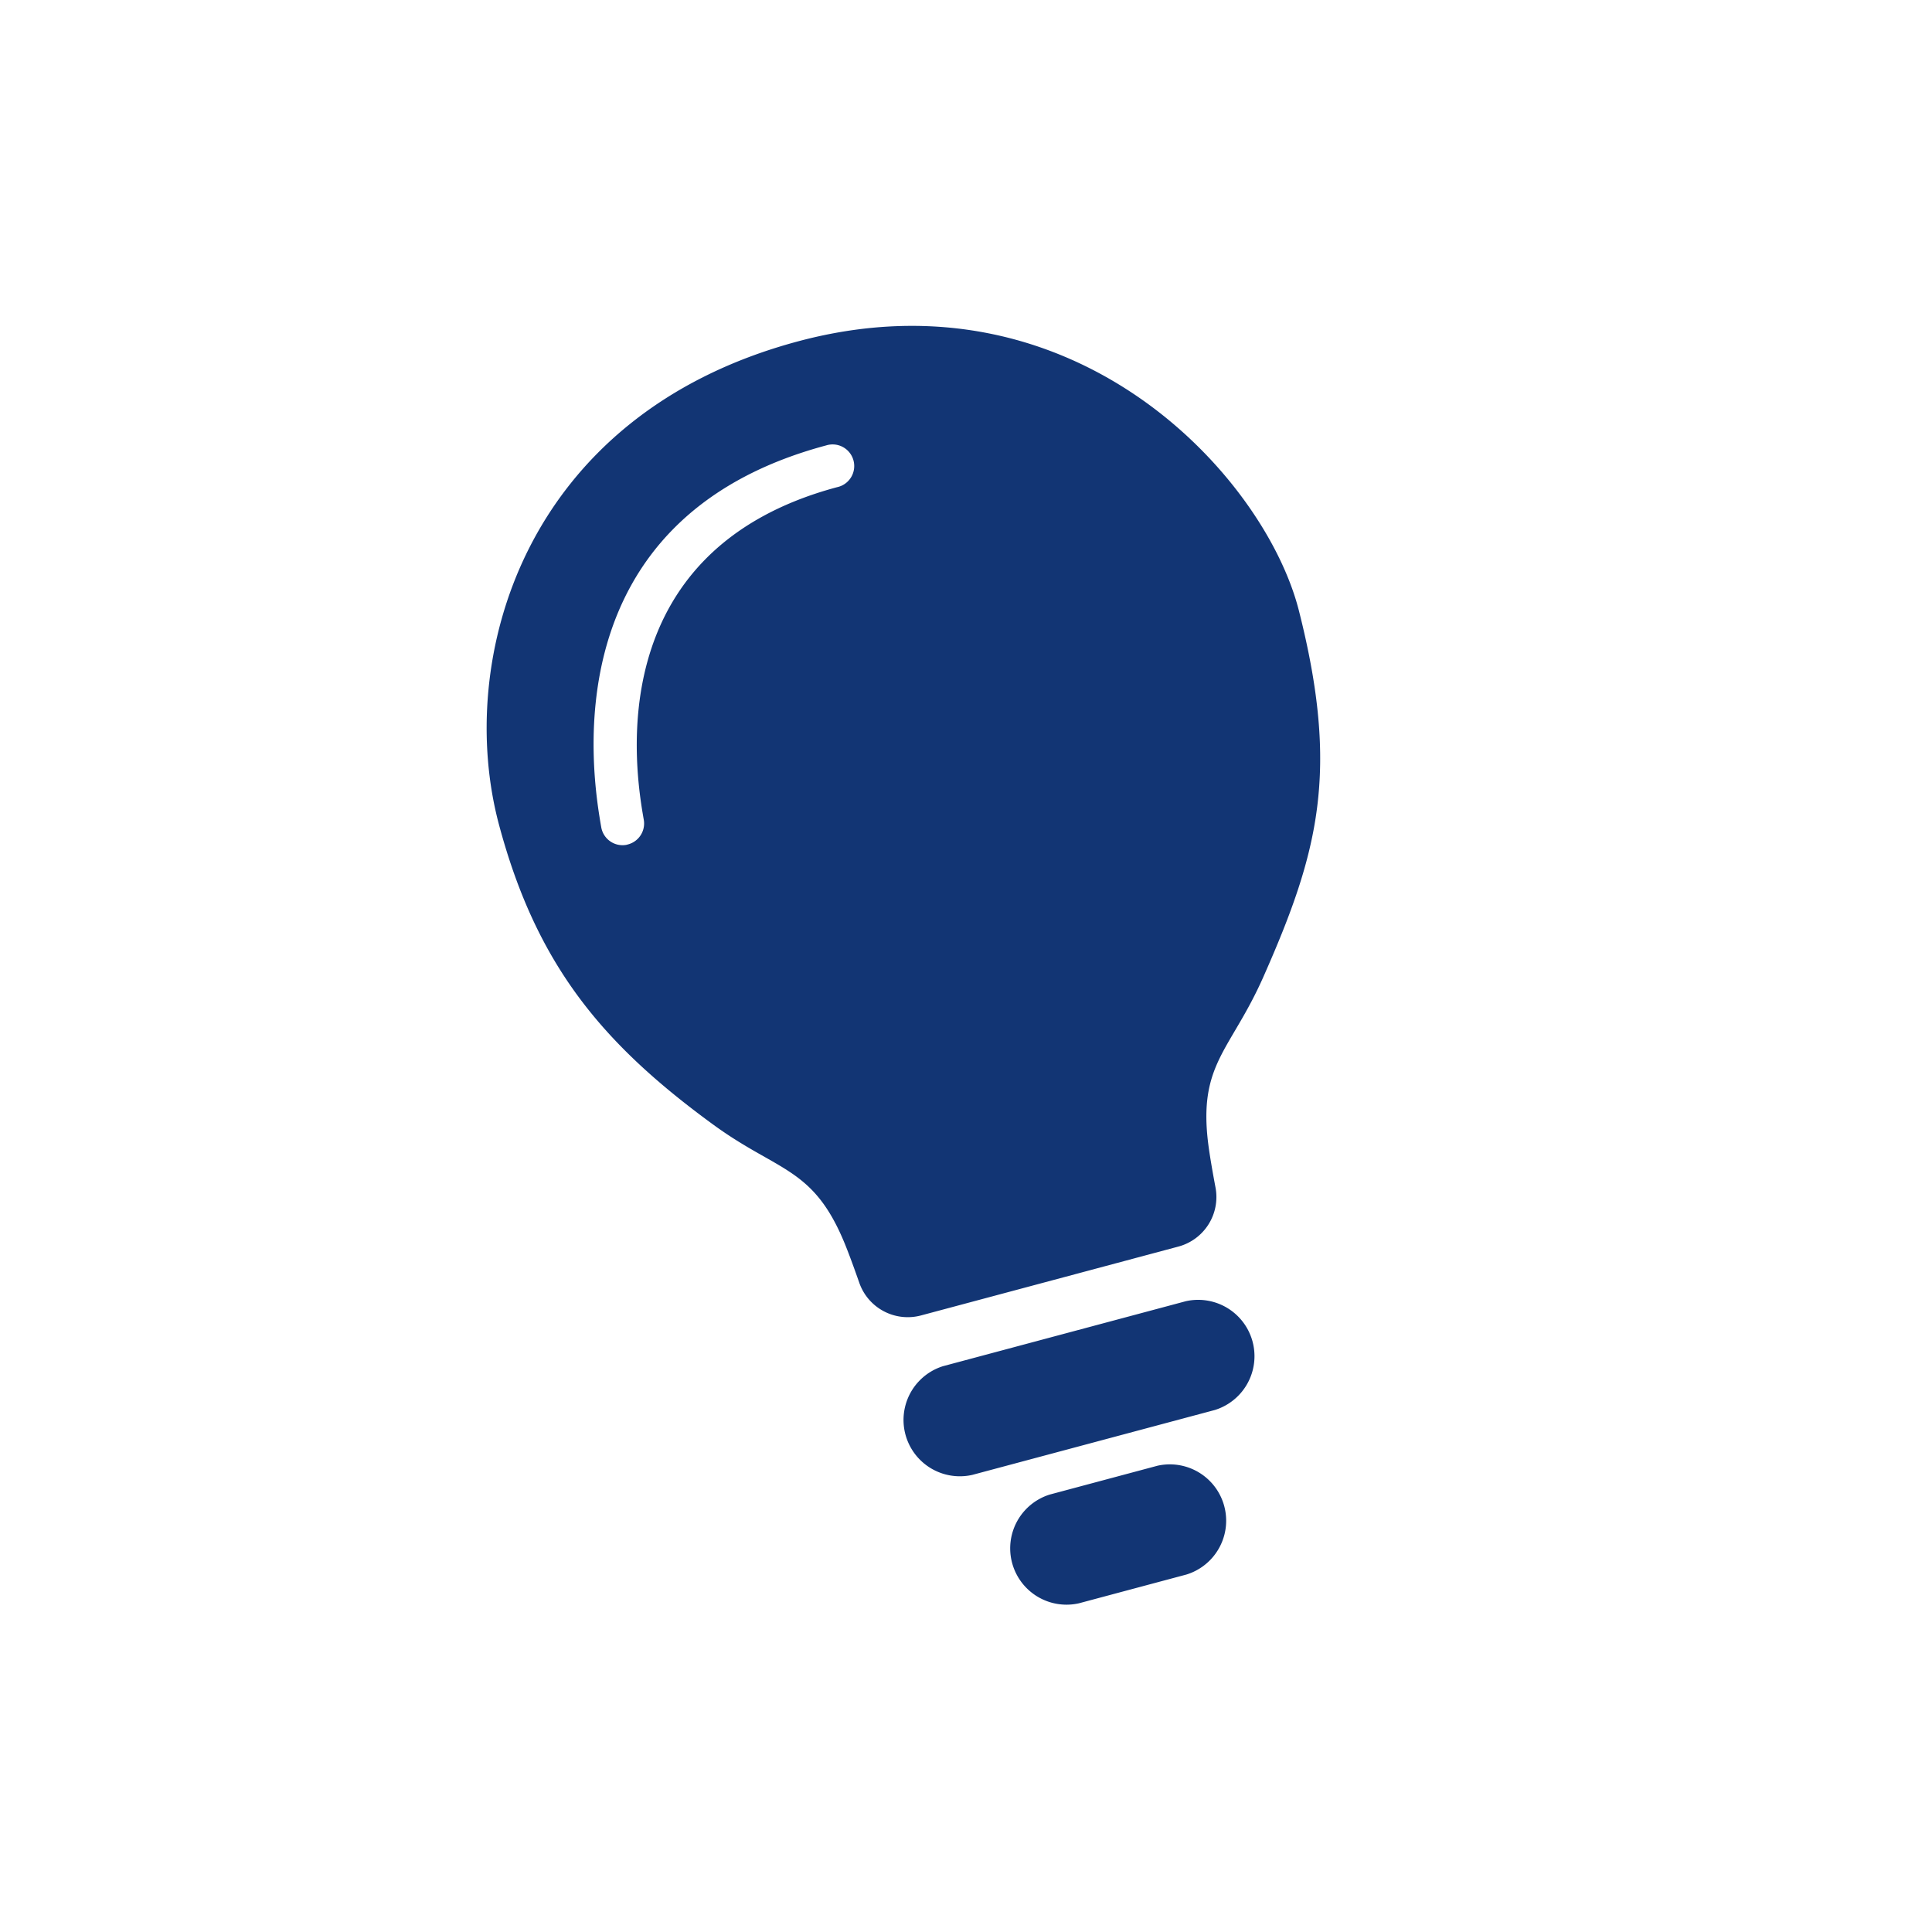 <svg xmlns="http://www.w3.org/2000/svg" width="102.879" height="102.878"><defs><clipPath id="a"><path data-name="長方形 7921" fill="none" d="M0 0h44.095v68.781H0z"/></clipPath></defs><g data-name="グループ 51669"><path data-name="長方形 7920" fill="none" style="mix-blend-mode:multiply;isolation:isolate" d="M0 21.741L81.144-.015 102.9 81.129l-81.144 21.756z"/><g data-name="グループ 51654"><g data-name="グループ 51653" transform="rotate(-14.98 101.393 -68.719)" clip-path="url(#a)" fill="#123574"><path data-name="パス 50829" d="M25.049 62.786h-5.937a3 3 0 000 5.995h5.94a3 3 0 00-.003-5.995"/><path data-name="パス 50830" d="M22.047 0C6.8 0 0 11.735 0 20.748c0 7.732 2.3 12.674 6.861 18.337 2.7 3.359 4.56 3.575 5.143 7.847.084.616.162 1.5.225 2.34a2.733 2.733 0 002.726 2.528h14.184a2.731 2.731 0 002.725-2.524c.064-.843.142-1.724.226-2.34.583-4.272 2.438-4.488 5.142-7.847 4.56-5.663 6.744-9.517 6.862-18.337C44.192 13.38 37.295 0 22.047 0m0 8.039c-13.218 0-14.318 12.036-14.531 14.448a1.152 1.152 0 01-1.146 1.05h-.1a1.151 1.151 0 01-1.045-1.249C5.469 19.524 6.825 5.74 22.05 5.74a1.151 1.151 0 110 2.3"/><path data-name="パス 50831" d="M28.769 54.713H15.392a3 3 0 000 5.995h13.38a3 3 0 000-5.995"/></g></g></g></svg>